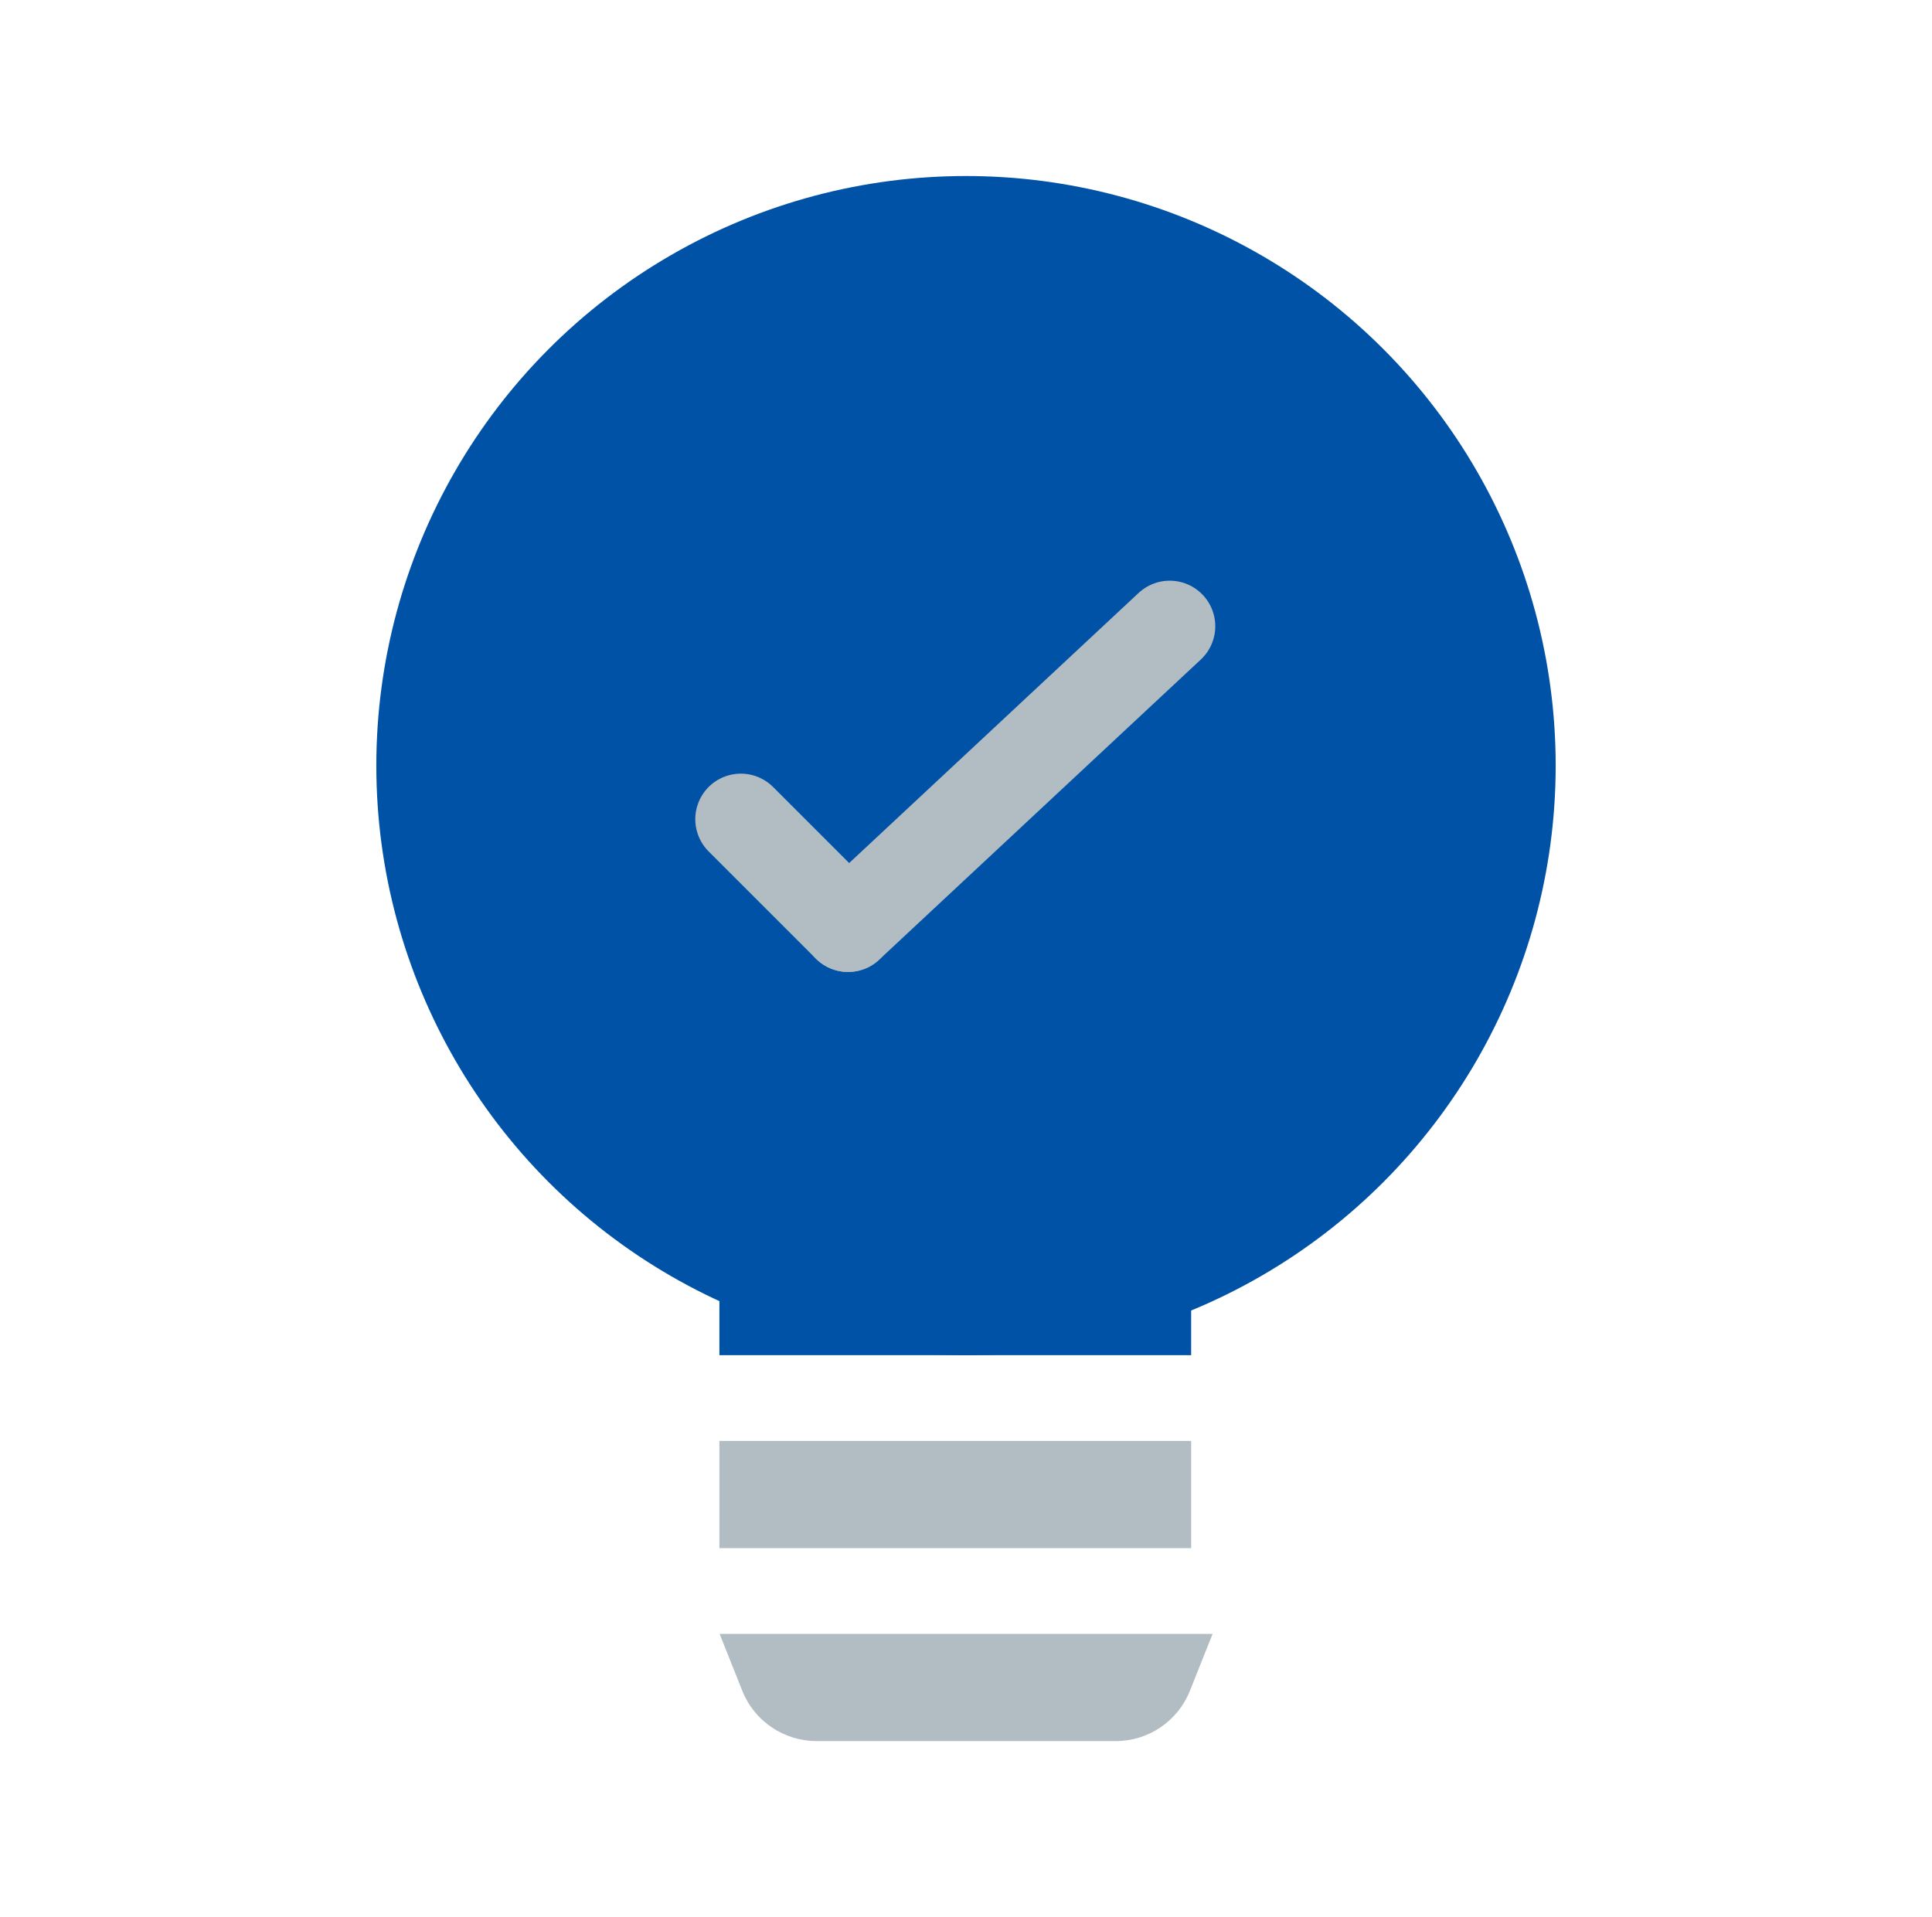 <?xml version="1.0" encoding="UTF-8"?>
<svg id="Camada_1" xmlns="http://www.w3.org/2000/svg" viewBox="0 0 90.1 89.42">
  <defs>
    <style>
      .cls-1 {
        fill: none;
        stroke: #b2bcc3;
        stroke-linecap: round;
        stroke-linejoin: round;
        stroke-width: 4.25px;
      }

      .cls-2 {
        fill: #b2bcc3;
      }

      .cls-3 {
        fill: #0052a6;
      }
    </style>
  </defs>
  <circle class="cls-3" cx="45.05" cy="35.71" r="27.5"/>
  <rect class="cls-2" x="33.55" y="67.21" width="22" height="5"/>
  <path class="cls-2" d="M33.55,76.21h23l-1.06,2.66c-.57,1.42-1.94,2.34-3.46,2.34h-13.95c-1.52,0-2.9-.93-3.46-2.34l-1.06-2.66Z"/>
  <rect class="cls-3" x="33.55" y="57.21" width="22" height="6"/>
  <line class="cls-1" x1="34.55" y1="38.21" x2="39.55" y2="43.21"/>
  <line class="cls-1" x1="54.55" y1="29.21" x2="39.55" y2="43.21"/>
</svg>